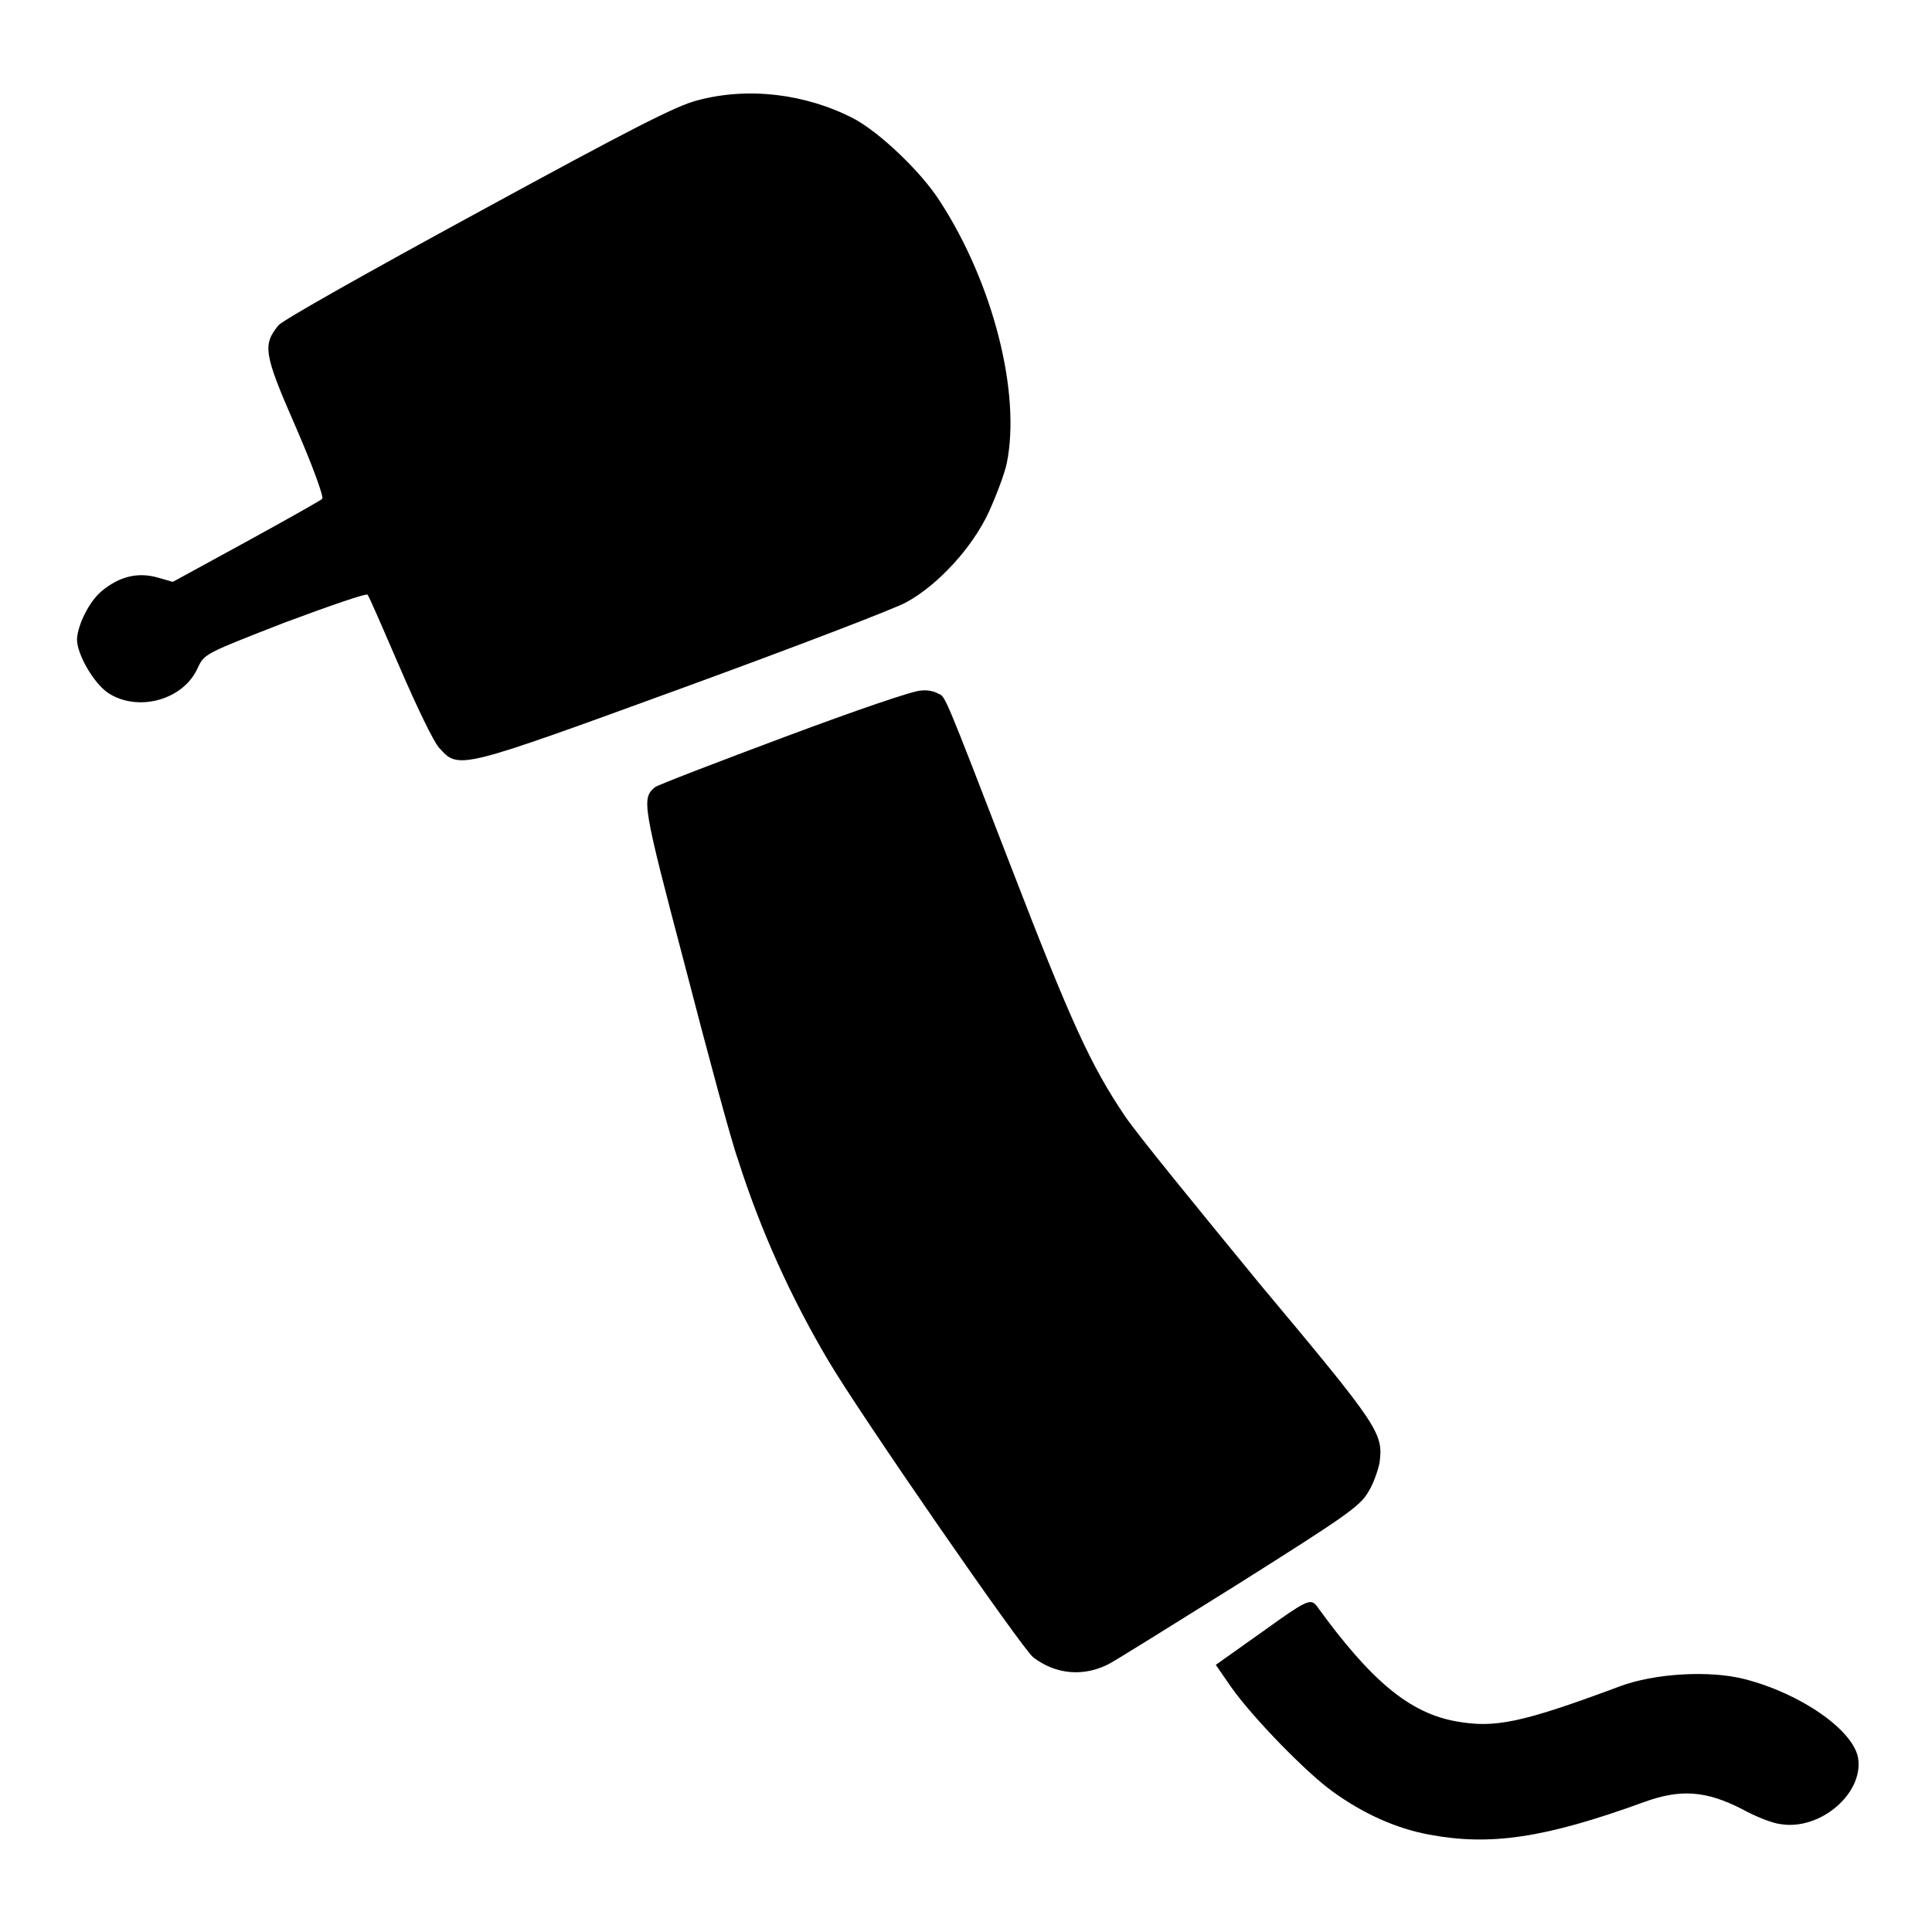 <?xml version="1.0" encoding="utf-8"?>
<!-- Svg Vector Icons : http://www.onlinewebfonts.com/icon -->
<!DOCTYPE svg PUBLIC "-//W3C//DTD SVG 1.1//EN" "http://www.w3.org/Graphics/SVG/1.1/DTD/svg11.dtd">
<svg version="1.1" xmlns="http://www.w3.org/2000/svg" xmlns:xlink="http://www.w3.org/1999/xlink" x="0px" y="0px" viewBox="0 0 256 256" enable-background="new 0 0 256 256" xml:space="preserve">
<g><g><g><path fill="#000000" d="M92.4,13.3c-2.8,0.7-9,3.9-29,14.8c-14.7,8-25.9,14.3-26.5,15c-2.1,2.6-2,3.7,2.3,13.5c2.3,5.3,3.7,9.2,3.5,9.5c-0.2,0.2-4.8,2.8-10.1,5.7l-9.7,5.3l-2.1-0.6c-2.6-0.7-5-0.1-7.3,1.8c-1.7,1.4-3.2,4.5-3.3,6.4c0,2,2.2,5.8,4.1,7.1c3.9,2.6,10,1,11.9-3.3c0.9-1.9,1-1.9,11.5-6c5.9-2.2,10.8-3.9,11-3.7c0.2,0.2,2.1,4.6,4.3,9.7c2.2,5.1,4.5,9.9,5.2,10.6c2.6,2.9,2.5,2.9,32.4-8c14.8-5.4,28.1-10.5,29.5-11.3c4.2-2.3,8.7-7.2,10.9-11.9c1-2.2,2.1-5.1,2.4-6.5c1.9-9.3-1.8-23.9-8.9-34.8c-2.5-3.9-8-9.1-11.4-10.9C106.7,12.4,99.1,11.5,92.4,13.3z"/><path fill="#000000" d="M104.1,97.6c-9.1,3.4-16.9,6.4-17.3,6.7c-1.8,1.5-1.7,2.2,4,23.8c3,11.6,6.1,23.1,7,25.6c3,9.4,7,18.2,11.9,26.5c4.3,7.3,25.7,38.2,27.2,39.4c3,2.3,6.7,2.6,10,0.9c0.8-0.4,8.5-5.2,17.3-10.7c14.1-8.9,16-10.2,17.1-12.1c0.7-1.1,1.3-2.9,1.5-3.9c0.5-3.9,0-4.7-15.9-23.7c-8.2-10-16.3-19.9-17.9-22.3c-4.5-6.7-7.1-12.4-14.9-32.6c-9.3-24.1-8.8-22.8-9.8-23.3c-0.5-0.3-1.4-0.5-2.2-0.4C121.3,91.4,113.2,94.2,104.1,97.6z"/><path fill="#000000" d="M167.3,216.2l-6.2,4.4l2,2.9c2.8,4,10,11.4,13.5,13.9c4,2.9,8.4,4.9,12.8,5.7c8,1.5,15.2,0.5,28.4-4.3c4.9-1.8,8.3-1.5,13,0.9c1.8,1,4.1,1.9,5.1,2c5.3,0.9,11.1-4.1,10.3-8.8c-0.7-3.7-7.6-8.5-15-10.4c-4.6-1.2-12-0.8-16.7,1c-12.9,4.8-16.4,5.5-21.5,4.6c-6.2-1.1-11.3-5.3-18.6-15.4C173.6,211.8,173,212.1,167.3,216.2z"/></g></g></g>
</svg>